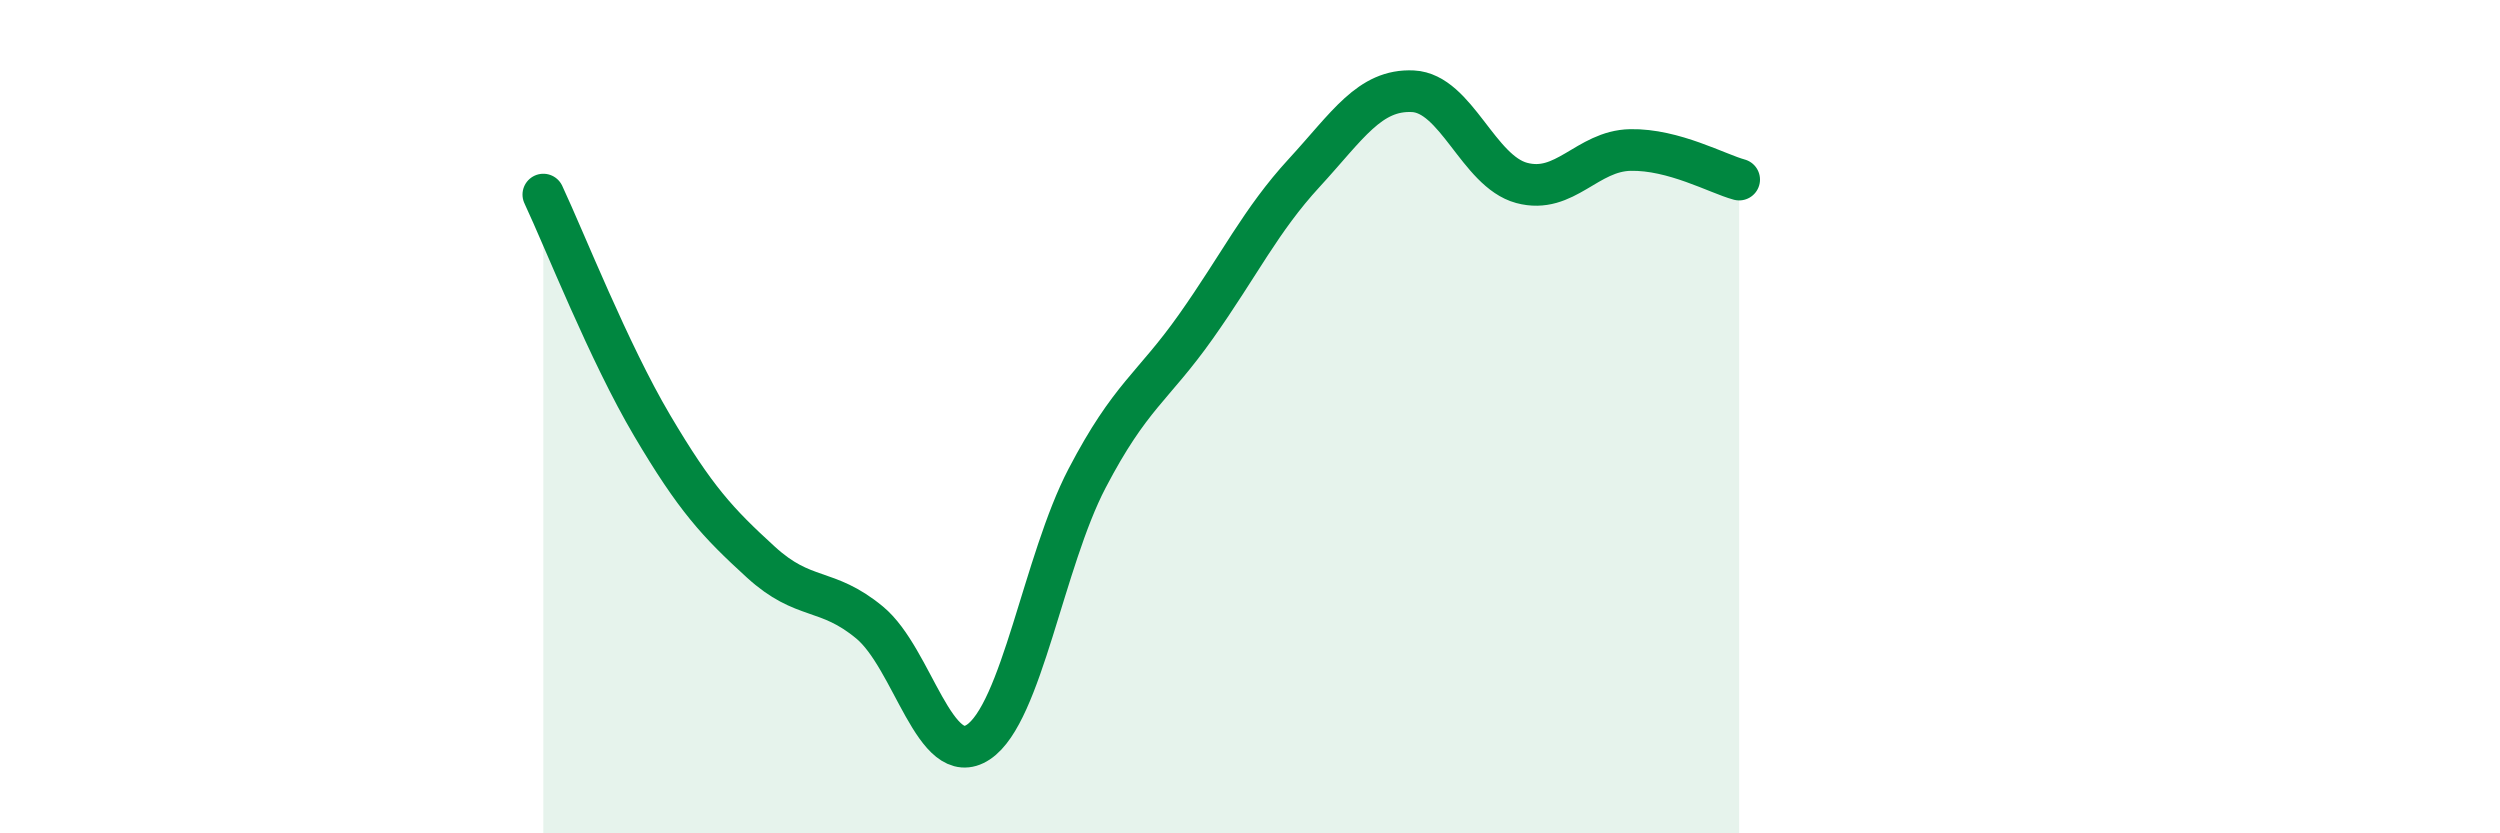 
    <svg width="60" height="20" viewBox="0 0 60 20" xmlns="http://www.w3.org/2000/svg">
      <path
        d="M 13.04,4.67 C 13.56,5.78 14.61,8.45 15.65,10.21 C 16.69,11.97 17.22,12.54 18.26,13.49 C 19.3,14.44 19.83,14.08 20.87,14.94 C 21.91,15.8 22.44,18.5 23.48,17.81 C 24.52,17.12 25.05,13.47 26.09,11.48 C 27.13,9.49 27.66,9.31 28.7,7.84 C 29.74,6.37 30.26,5.28 31.3,4.15 C 32.34,3.02 32.87,2.14 33.91,2.19 C 34.95,2.24 35.48,4.11 36.52,4.39 C 37.56,4.67 38.09,3.62 39.13,3.6 C 40.17,3.58 41.22,4.17 41.74,4.31L41.74 20L13.04 20Z"
        fill="#008740"
        opacity="0.1"
        stroke-linecap="round"
        stroke-linejoin="round"
      />
      <path
        d="M 13.04,4.67 C 13.56,5.78 14.61,8.45 15.65,10.21 C 16.69,11.97 17.22,12.54 18.26,13.49 C 19.3,14.44 19.83,14.08 20.87,14.94 C 21.91,15.8 22.44,18.5 23.48,17.81 C 24.52,17.12 25.05,13.47 26.09,11.48 C 27.13,9.49 27.66,9.31 28.7,7.84 C 29.74,6.37 30.26,5.28 31.3,4.15 C 32.34,3.02 32.87,2.14 33.91,2.19 C 34.95,2.24 35.48,4.11 36.52,4.39 C 37.56,4.67 38.09,3.62 39.13,3.6 C 40.17,3.58 41.22,4.17 41.74,4.31"
        stroke="#008740"
        stroke-width="1"
        fill="none"
        stroke-linecap="round"
        stroke-linejoin="round"
      />
    </svg>
  